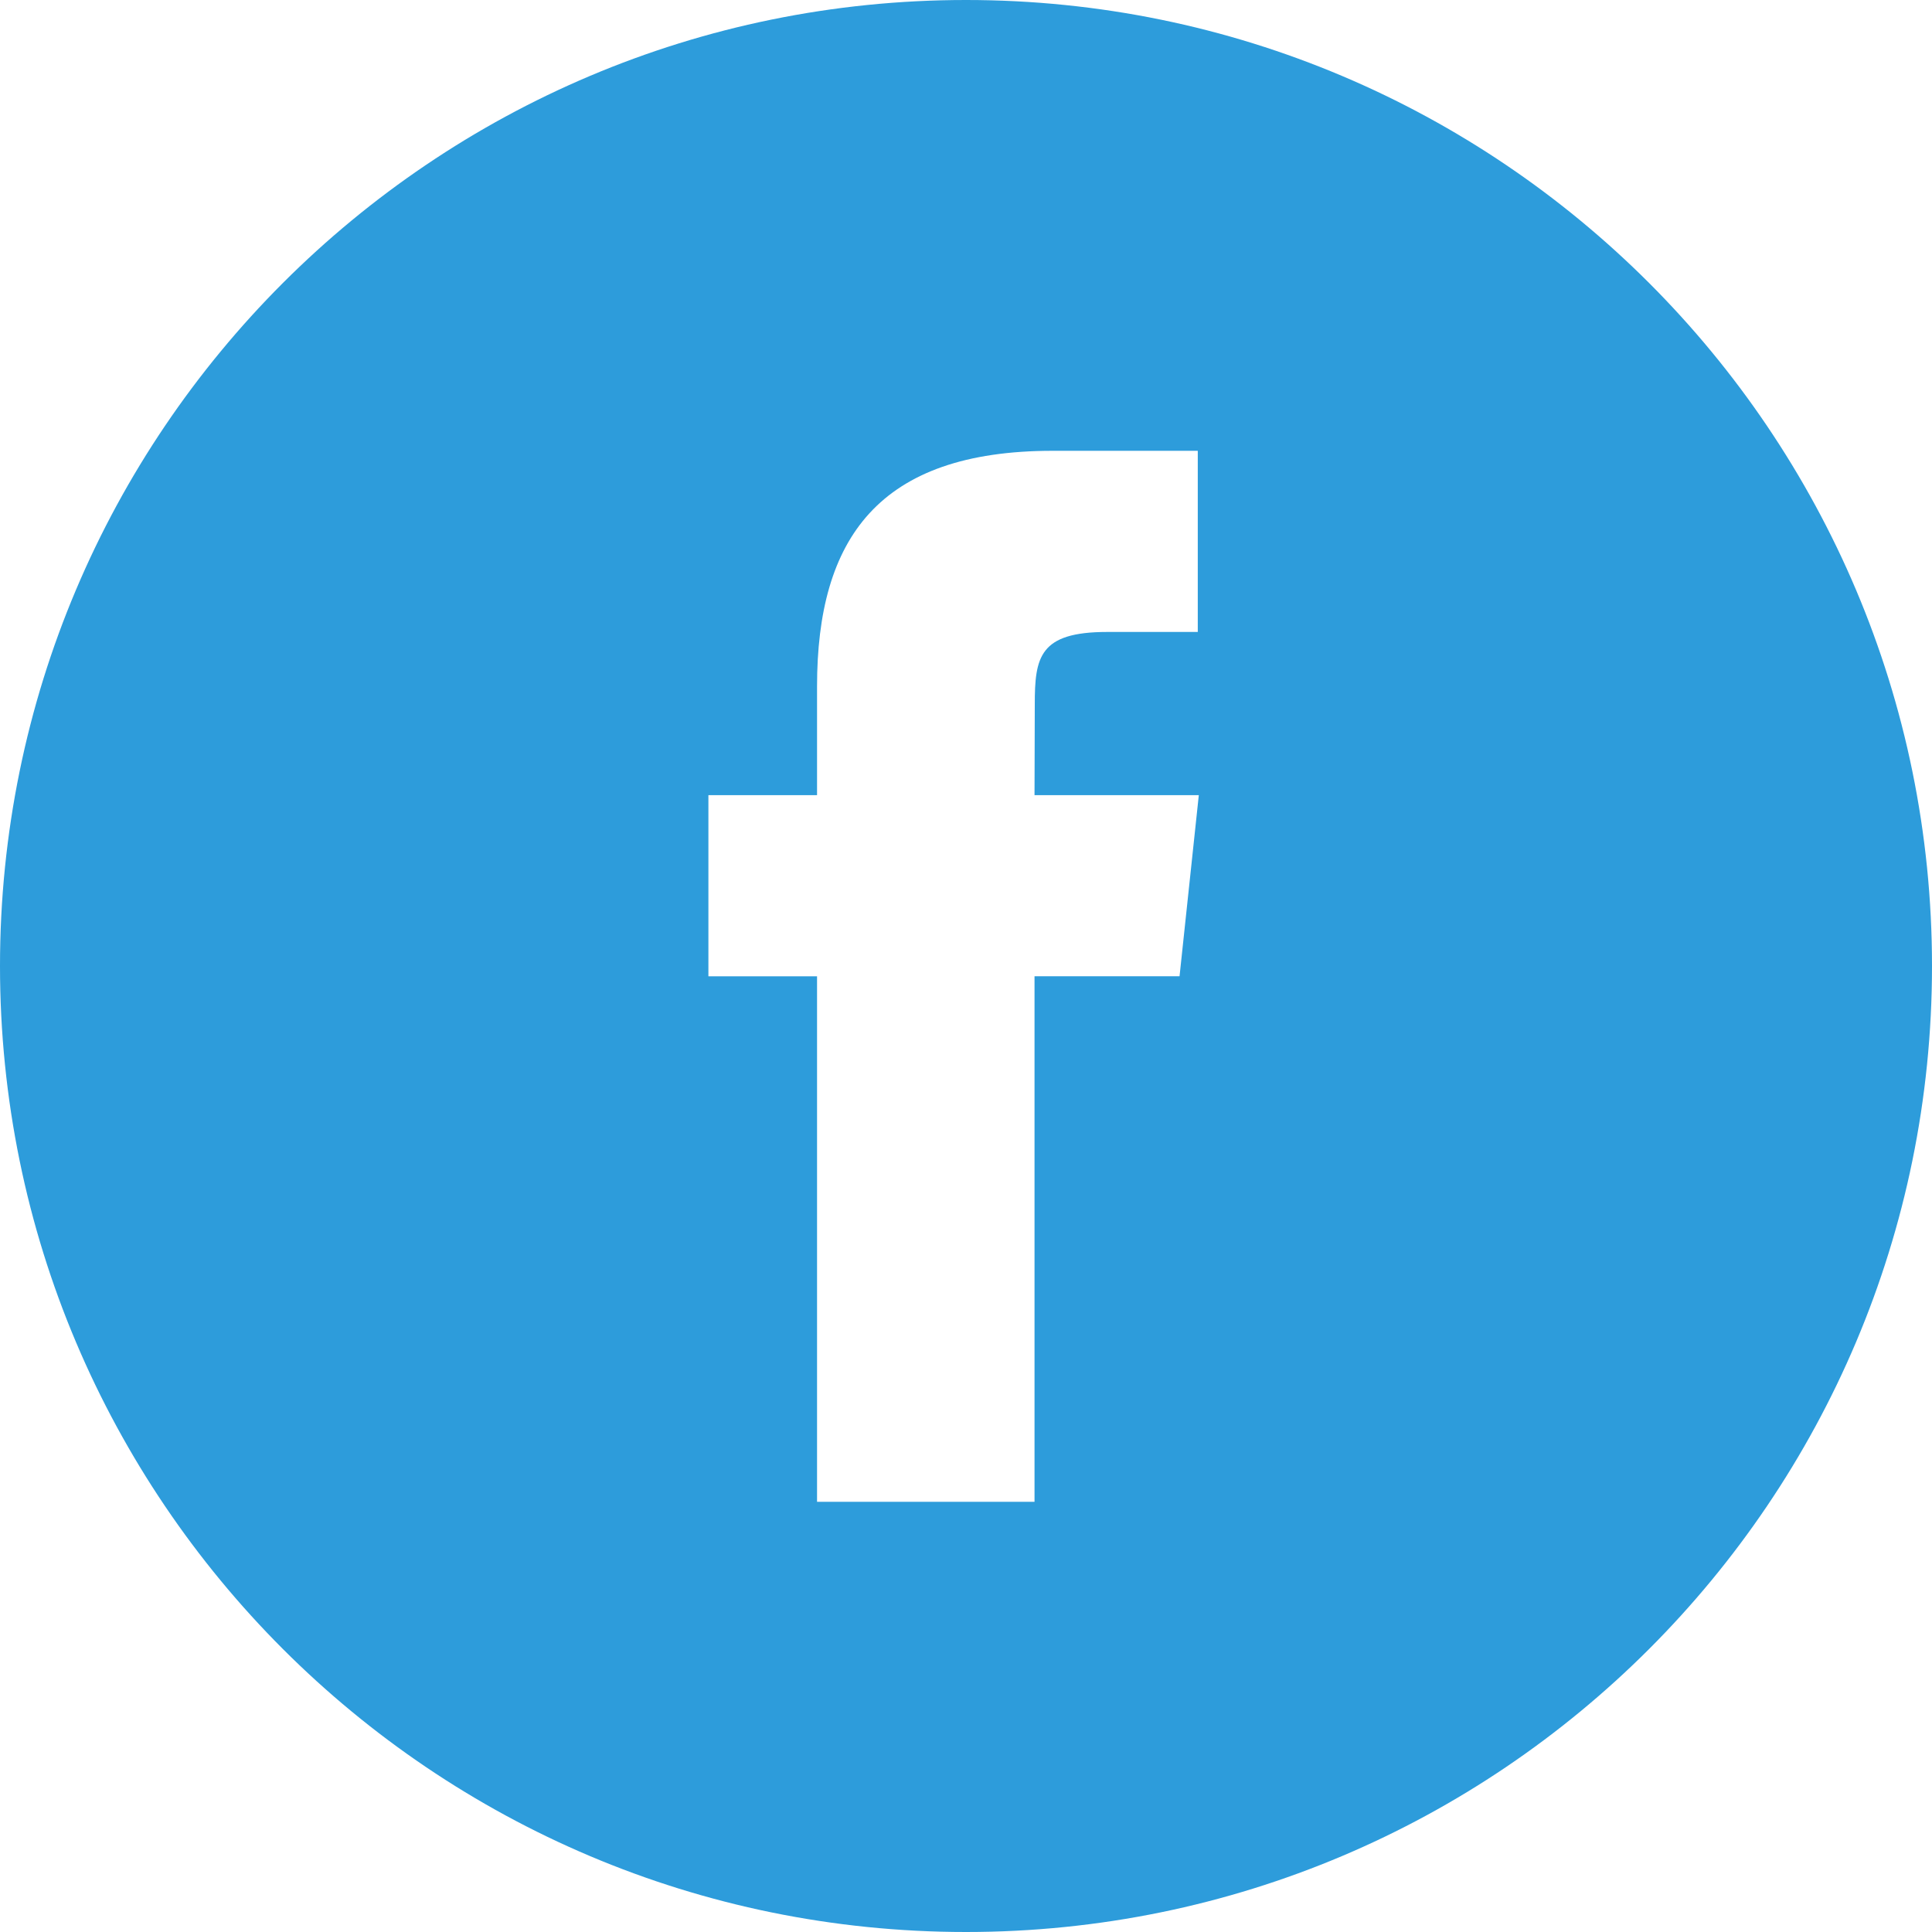 <?xml version="1.0" encoding="UTF-8"?> <svg xmlns="http://www.w3.org/2000/svg" width="30" height="30" viewBox="0 0 30 30" fill="none"> <path fill-rule="evenodd" clip-rule="evenodd" d="M15 0C6.716 0 0 6.716 0 15C0 23.284 6.716 30 15 30C23.284 30 30 23.284 30 15C30 6.716 23.284 0 15 0ZM16.064 15.159V23.32H12.687V15.16H11V12.347H12.687V10.659C12.687 8.365 13.64 7 16.346 7H18.599V9.813H17.191C16.137 9.813 16.068 10.206 16.068 10.939L16.064 12.347H18.615L18.316 15.159H16.064Z" fill="#2D9CDB"></path> </svg> 